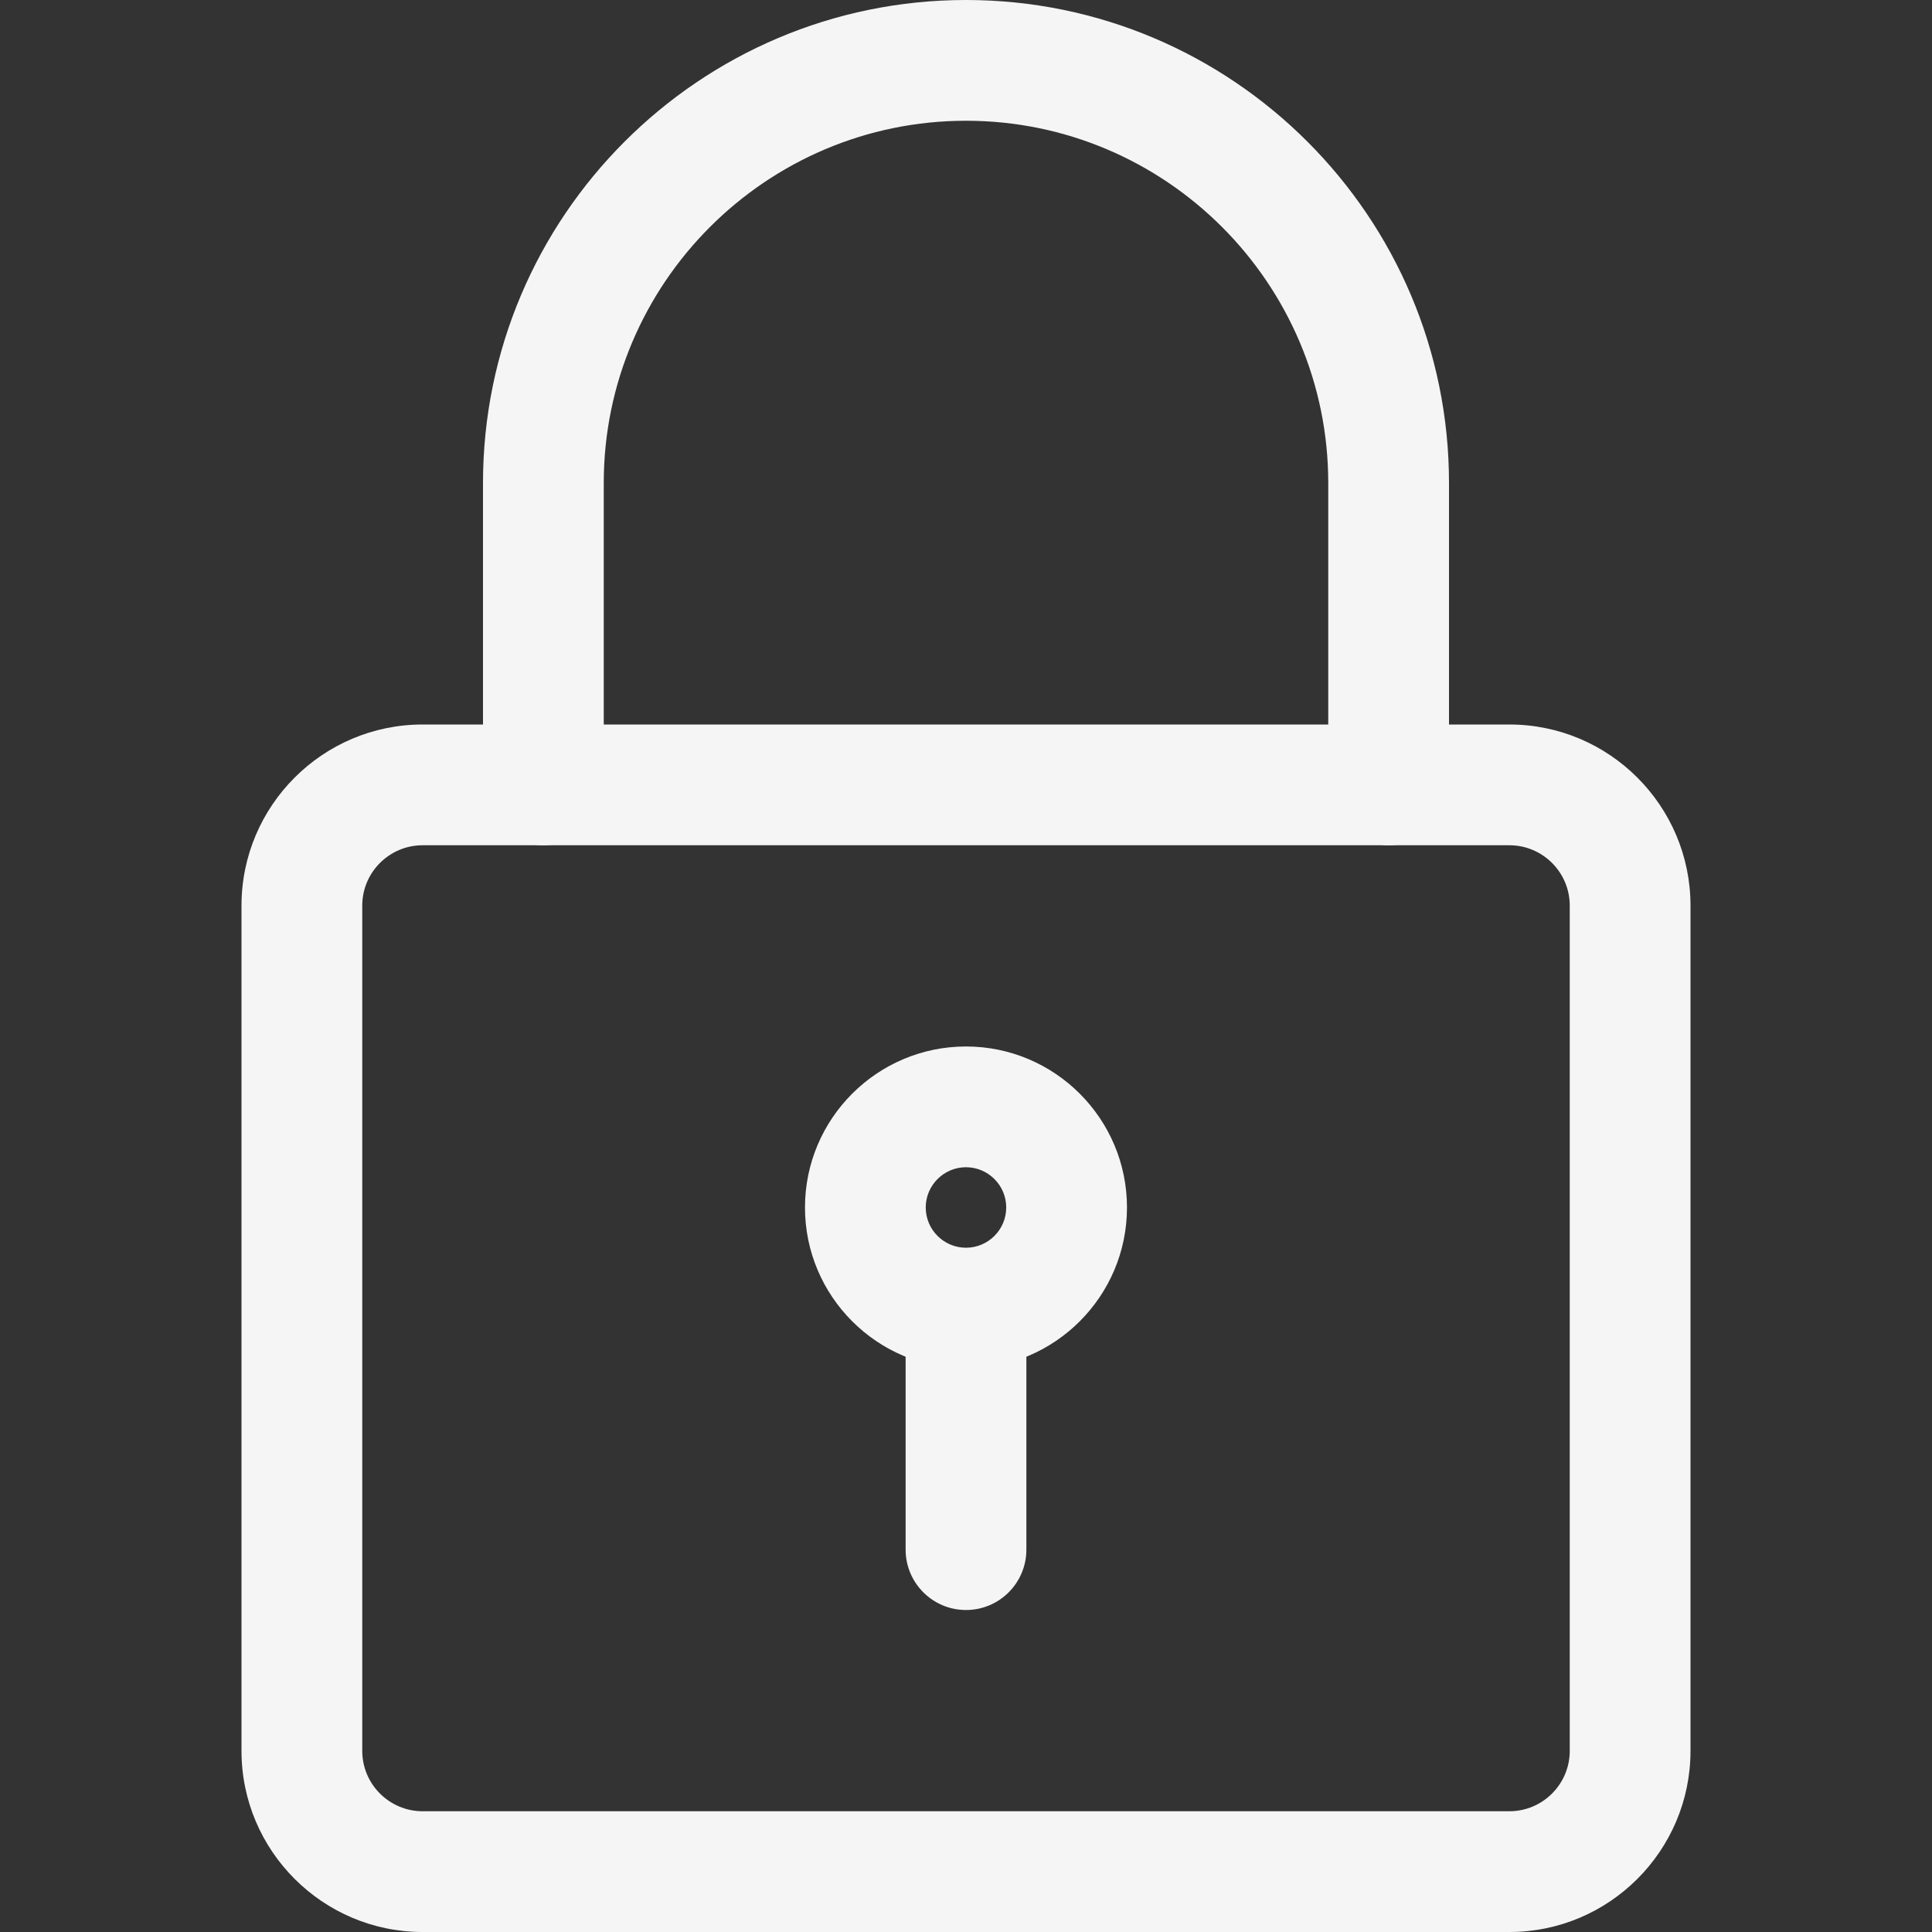 <?xml version="1.0" encoding="UTF-8"?> <svg xmlns="http://www.w3.org/2000/svg" width="140" height="140" viewBox="0 0 140 140" fill="none"><rect x="0" y="0" width="140" height="140" fill="#333333" stroke="none"/> <g opacity="0.95"> <path d="M69.999 99.165C63.565 99.165 58.332 93.933 58.332 87.499C58.332 81.064 63.565 75.832 69.999 75.832C76.433 75.832 81.665 81.064 81.665 87.499C81.665 93.933 76.433 99.165 69.999 99.165ZM69.999 84.582C68.394 84.582 67.082 85.889 67.082 87.499C67.082 89.109 68.394 90.415 69.999 90.415C71.603 90.415 72.915 89.109 72.915 87.499C72.915 85.889 71.603 84.582 69.999 84.582Z" fill="white"></path> <path d="M70 116.667C67.585 116.667 65.625 114.707 65.625 112.292V96.25C65.625 93.835 67.585 91.875 70 91.875C72.415 91.875 74.375 93.835 74.375 96.25V112.292C74.375 114.707 72.415 116.667 70 116.667Z" fill="white"></path> <path d="M109.375 140H30.625C23.392 140 17.5 134.114 17.5 126.875V65.625C17.5 58.386 23.392 52.5 30.625 52.5H109.375C116.608 52.5 122.5 58.386 122.5 65.625V126.875C122.5 134.114 116.608 140 109.375 140ZM30.625 61.25C28.216 61.25 26.25 63.21 26.25 65.625V126.875C26.25 129.29 28.216 131.25 30.625 131.25H109.375C111.784 131.25 113.75 129.29 113.75 126.875V65.625C113.75 63.21 111.784 61.25 109.375 61.25H30.625Z" fill="white"></path> <path d="M100.625 61.25C98.21 61.25 96.25 59.29 96.25 56.875V35C96.25 20.527 84.472 8.75 70 8.75C55.528 8.75 43.75 20.527 43.75 35V56.875C43.75 59.29 41.79 61.25 39.375 61.25C36.96 61.25 35 59.29 35 56.875V35C35 15.697 50.697 0 70 0C89.302 0 105 15.697 105 35V56.875C105 59.29 103.04 61.25 100.625 61.25Z" fill="white"></path> </g> </svg> 